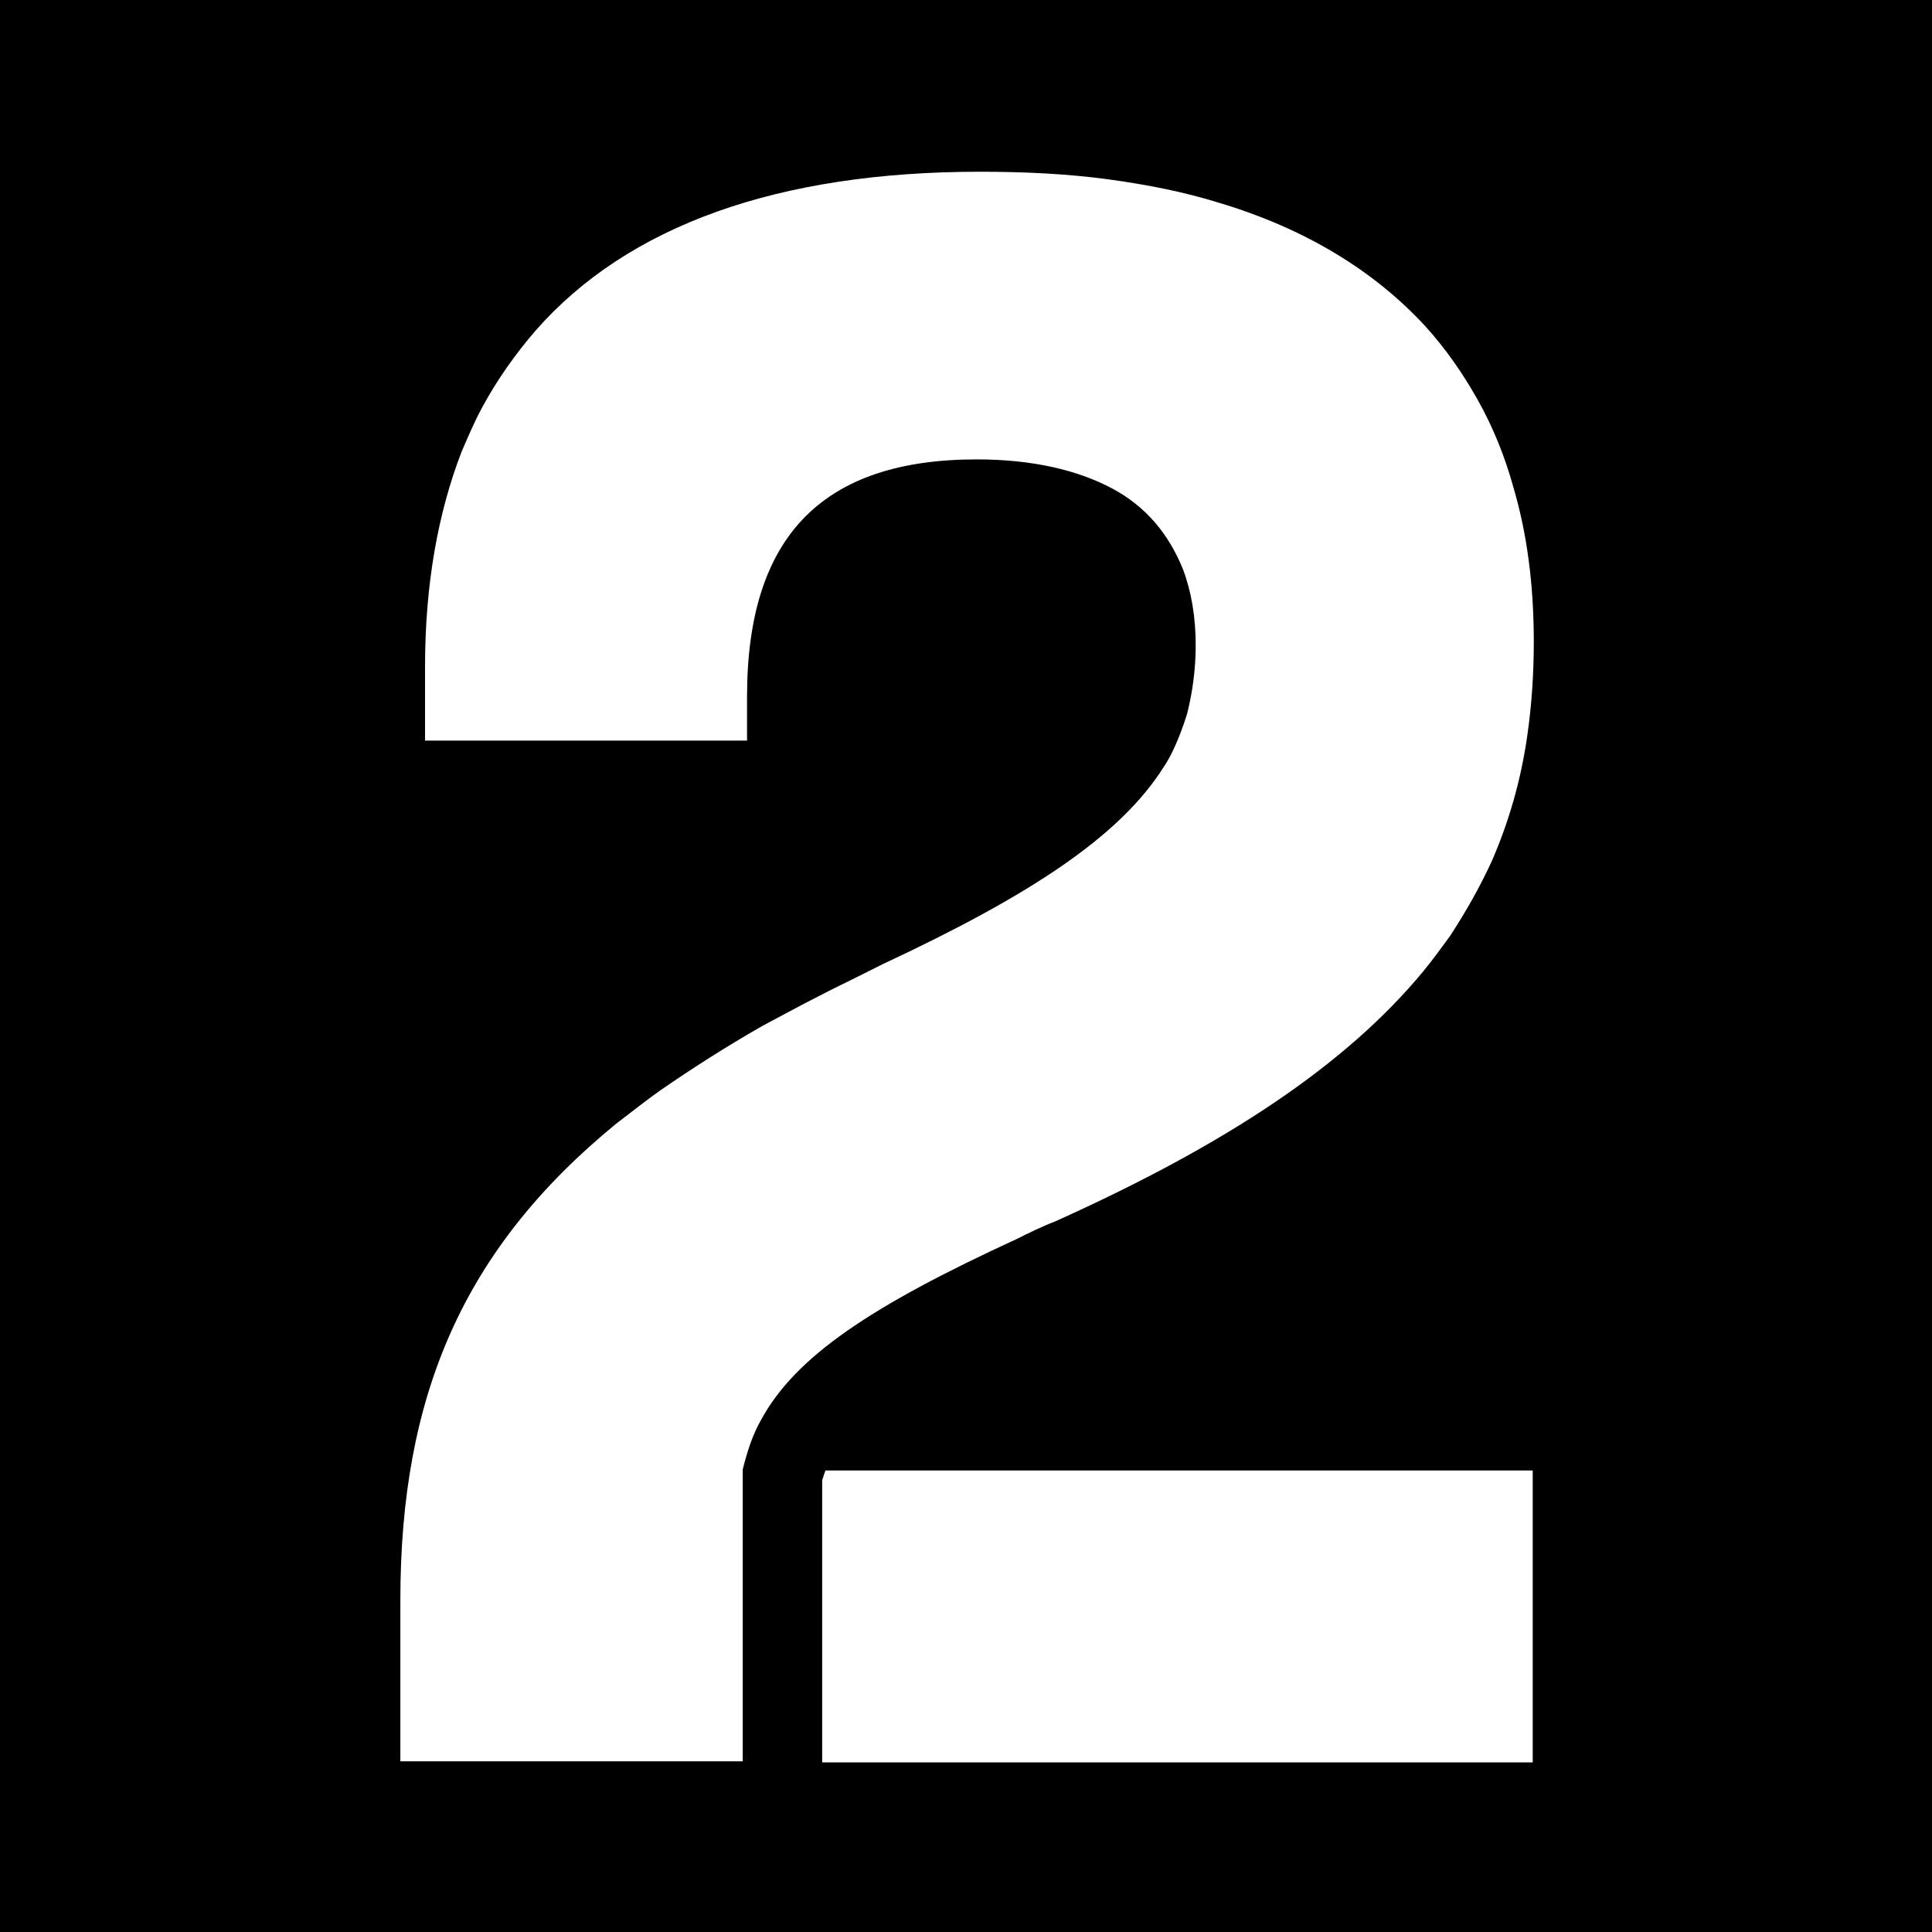 <?xml version="1.0" encoding="UTF-8"?>
<!-- Generator: Adobe Illustrator 27.5.0, SVG Export Plug-In . SVG Version: 6.00 Build 0)  -->
<svg xmlns="http://www.w3.org/2000/svg" xmlns:xlink="http://www.w3.org/1999/xlink" version="1.1" id="Layer_1" x="0px" y="0px" viewBox="0 0 180 180" style="enable-background:new 0 0 180 180;" xml:space="preserve">
<style type="text/css">
	.st0{fill:#495840;}
	.st1{fill:#FFFFFF;}
</style>
<rect width="180" height="180"></rect>
<rect x="-72.3" y="-504.3" class="st0" width="13.6" height="5.1"></rect>
<rect x="-58.8" y="-499.3" class="st0" width="13.6" height="5.1"></rect>
<rect x="-85.9" y="-499.3" class="st0" width="13.6" height="5.1"></rect>
<rect x="-72.3" y="-494.2" class="st0" width="13.6" height="5.1"></rect>
<rect x="-124.5" y="-504.3" class="st0" width="13.6" height="5.1"></rect>
<rect x="-110.9" y="-499.3" class="st0" width="13.6" height="5.1"></rect>
<rect x="-138" y="-499.3" class="st0" width="13.6" height="5.1"></rect>
<rect x="-124.5" y="-494.2" class="st0" width="13.6" height="5.1"></rect>
<rect x="-176.6" y="-504.3" class="st0" width="13.6" height="5.1"></rect>
<rect x="-163.1" y="-499.3" class="st0" width="13.6" height="5.1"></rect>
<rect x="-190.2" y="-499.3" class="st0" width="13.6" height="5.1"></rect>
<rect x="-176.6" y="-494.2" class="st0" width="13.6" height="5.1"></rect>
<rect x="-228.8" y="-504.3" class="st0" width="13.6" height="5.1"></rect>
<rect x="-215.3" y="-499.3" class="st0" width="13.6" height="5.1"></rect>
<rect x="-242.4" y="-499.3" class="st0" width="13.6" height="5.1"></rect>
<rect x="-228.8" y="-494.2" class="st0" width="13.6" height="5.1"></rect>
<rect x="-281" y="-504.3" class="st0" width="13.6" height="5.1"></rect>
<rect x="-267.4" y="-499.3" class="st0" width="13.6" height="5.1"></rect>
<rect x="-294.5" y="-499.3" class="st0" width="13.6" height="5.1"></rect>
<rect x="-281" y="-494.2" class="st0" width="13.6" height="5.1"></rect>
<rect x="-333.1" y="-504.3" class="st0" width="13.6" height="5.1"></rect>
<rect x="-319.6" y="-499.3" class="st0" width="13.6" height="5.1"></rect>
<rect x="-346.7" y="-499.3" class="st0" width="13.6" height="5.1"></rect>
<rect x="-333.1" y="-494.2" class="st0" width="13.6" height="5.1"></rect>
<rect x="-385.3" y="-504.3" class="st0" width="13.6" height="5.1"></rect>
<rect x="-371.8" y="-499.3" class="st0" width="13.6" height="5.1"></rect>
<rect x="-398.9" y="-499.3" class="st0" width="13.6" height="5.1"></rect>
<rect x="-385.3" y="-494.2" class="st0" width="13.6" height="5.1"></rect>
<rect x="-437.5" y="-504.3" class="st0" width="13.6" height="5.1"></rect>
<rect x="-423.9" y="-499.3" class="st0" width="13.6" height="5.1"></rect>
<rect x="-451" y="-499.3" class="st0" width="13.6" height="5.1"></rect>
<rect x="-437.5" y="-494.2" class="st0" width="13.6" height="5.1"></rect>
<rect x="-489.6" y="-504.3" class="st0" width="13.6" height="5.1"></rect>
<rect x="-476.1" y="-499.3" class="st0" width="13.6" height="5.1"></rect>
<rect x="-503.2" y="-499.3" class="st0" width="13.6" height="5.1"></rect>
<rect x="-489.6" y="-494.2" class="st0" width="13.6" height="5.1"></rect>
<rect x="-541.8" y="-504.3" class="st0" width="13.6" height="5.1"></rect>
<rect x="-528.3" y="-499.3" class="st0" width="13.6" height="5.1"></rect>
<rect x="-555.4" y="-499.3" class="st0" width="13.6" height="5.1"></rect>
<rect x="-541.8" y="-494.2" class="st0" width="13.6" height="5.1"></rect>
<rect x="-593.9" y="-504.3" class="st0" width="13.6" height="5.1"></rect>
<rect x="-580.4" y="-499.3" class="st0" width="13.6" height="5.1"></rect>
<rect x="-607.5" y="-499.3" class="st0" width="13.6" height="5.1"></rect>
<rect x="-593.9" y="-494.2" class="st0" width="13.6" height="5.1"></rect>
<rect x="-646.1" y="-504.3" class="st0" width="13.6" height="5.1"></rect>
<rect x="-632.6" y="-499.3" class="st0" width="13.6" height="5.1"></rect>
<rect x="-659.7" y="-499.3" class="st0" width="13.6" height="5.1"></rect>
<rect x="-646.1" y="-494.2" class="st0" width="13.6" height="5.1"></rect>
<rect x="-698.3" y="-504.3" class="st0" width="13.6" height="5.1"></rect>
<rect x="-684.7" y="-499.3" class="st0" width="13.6" height="5.1"></rect>
<rect x="-711.8" y="-499.3" class="st0" width="13.6" height="5.1"></rect>
<rect x="-698.3" y="-494.2" class="st0" width="13.6" height="5.1"></rect>
<rect x="-750.4" y="-504.3" class="st0" width="13.6" height="5.1"></rect>
<rect x="-736.9" y="-499.3" class="st0" width="13.6" height="5.1"></rect>
<rect x="-764" y="-499.3" class="st0" width="13.6" height="5.1"></rect>
<rect x="-750.4" y="-494.2" class="st0" width="13.6" height="5.1"></rect>
<rect x="-802.6" y="-504.3" class="st0" width="13.6" height="5.1"></rect>
<rect x="-789.1" y="-499.3" class="st0" width="13.6" height="5.1"></rect>
<rect x="-816.2" y="-499.3" class="st0" width="13.6" height="5.1"></rect>
<rect x="-802.6" y="-494.2" class="st0" width="13.6" height="5.1"></rect>
<rect x="-854.8" y="-504.3" class="st0" width="13.6" height="5.1"></rect>
<rect x="-841.2" y="-499.3" class="st0" width="13.6" height="5.1"></rect>
<rect x="-868.3" y="-499.3" class="st0" width="13.6" height="5.1"></rect>
<rect x="-854.8" y="-494.2" class="st0" width="13.6" height="5.1"></rect>
<rect x="-906.9" y="-504.3" class="st0" width="13.6" height="5.1"></rect>
<rect x="-893.4" y="-499.3" class="st0" width="13.6" height="5.1"></rect>
<rect x="-920.5" y="-499.3" class="st0" width="13.6" height="5.1"></rect>
<rect x="-906.9" y="-494.2" class="st0" width="13.6" height="5.1"></rect>
<rect x="-959.1" y="-504.3" class="st0" width="13.6" height="5.1"></rect>
<rect x="-945.6" y="-499.3" class="st0" width="13.6" height="5.1"></rect>
<rect x="-972.7" y="-499.3" class="st0" width="13.6" height="5.1"></rect>
<rect x="-959.1" y="-494.2" class="st0" width="13.6" height="5.1"></rect>
<rect x="-1011.3" y="-504.5" class="st0" width="13.6" height="5.1"></rect>
<rect x="-997.7" y="-499.4" class="st0" width="13.6" height="5.1"></rect>
<rect x="-1024.8" y="-499.4" class="st0" width="13.6" height="5.1"></rect>
<rect x="-1011.3" y="-494.3" class="st0" width="13.6" height="5.1"></rect>
<rect x="-20.3" y="-504.3" class="st0" width="13.6" height="5.1"></rect>
<rect x="-6.7" y="-499.3" class="st0" width="13.6" height="5.1"></rect>
<rect x="-33.8" y="-499.3" class="st0" width="13.6" height="5.1"></rect>
<rect x="-20.3" y="-494.2" class="st0" width="13.6" height="5.1"></rect>
<rect x="-47.2" y="-489" class="st0" width="13.6" height="5.1"></rect>
<rect x="-33.6" y="-484" class="st0" width="13.6" height="5.1"></rect>
<rect x="-60.7" y="-484" class="st0" width="13.6" height="5.1"></rect>
<rect x="-47.2" y="-478.9" class="st0" width="13.6" height="5.1"></rect>
<rect x="-99.3" y="-489" class="st0" width="13.6" height="5.1"></rect>
<rect x="-85.8" y="-484" class="st0" width="13.6" height="5.1"></rect>
<rect x="-112.9" y="-484" class="st0" width="13.6" height="5.1"></rect>
<rect x="-99.3" y="-478.9" class="st0" width="13.6" height="5.1"></rect>
<rect x="-151.5" y="-489" class="st0" width="13.6" height="5.1"></rect>
<rect x="-138" y="-484" class="st0" width="13.6" height="5.1"></rect>
<rect x="-165.1" y="-484" class="st0" width="13.6" height="5.1"></rect>
<rect x="-151.5" y="-478.9" class="st0" width="13.6" height="5.1"></rect>
<rect x="-203.7" y="-489" class="st0" width="13.6" height="5.1"></rect>
<rect x="-190.1" y="-484" class="st0" width="13.6" height="5.1"></rect>
<rect x="-217.2" y="-484" class="st0" width="13.6" height="5.1"></rect>
<rect x="-203.7" y="-478.9" class="st0" width="13.6" height="5.1"></rect>
<rect x="-255.8" y="-489" class="st0" width="13.6" height="5.1"></rect>
<rect x="-242.3" y="-484" class="st0" width="13.6" height="5.1"></rect>
<rect x="-269.4" y="-484" class="st0" width="13.6" height="5.1"></rect>
<rect x="-255.8" y="-478.9" class="st0" width="13.6" height="5.1"></rect>
<rect x="-308" y="-489" class="st0" width="13.6" height="5.1"></rect>
<rect x="-294.5" y="-484" class="st0" width="13.6" height="5.1"></rect>
<rect x="-321.6" y="-484" class="st0" width="13.6" height="5.1"></rect>
<rect x="-308" y="-478.9" class="st0" width="13.6" height="5.1"></rect>
<rect x="-360.1" y="-489" class="st0" width="13.6" height="5.1"></rect>
<rect x="-346.6" y="-484" class="st0" width="13.6" height="5.1"></rect>
<rect x="-373.7" y="-484" class="st0" width="13.6" height="5.1"></rect>
<rect x="-360.1" y="-478.9" class="st0" width="13.6" height="5.1"></rect>
<rect x="-412.3" y="-489" class="st0" width="13.6" height="5.1"></rect>
<rect x="-398.8" y="-484" class="st0" width="13.6" height="5.1"></rect>
<rect x="-425.9" y="-484" class="st0" width="13.6" height="5.1"></rect>
<rect x="-412.3" y="-478.9" class="st0" width="13.6" height="5.1"></rect>
<rect x="-464.5" y="-489" class="st0" width="13.6" height="5.1"></rect>
<rect x="-450.9" y="-484" class="st0" width="13.6" height="5.1"></rect>
<rect x="-478" y="-484" class="st0" width="13.6" height="5.1"></rect>
<rect x="-464.5" y="-478.9" class="st0" width="13.6" height="5.1"></rect>
<rect x="-516.6" y="-489" class="st0" width="13.6" height="5.1"></rect>
<rect x="-503.1" y="-484" class="st0" width="13.6" height="5.1"></rect>
<rect x="-530.2" y="-484" class="st0" width="13.6" height="5.1"></rect>
<rect x="-516.6" y="-478.9" class="st0" width="13.6" height="5.1"></rect>
<rect x="-568.8" y="-489" class="st0" width="13.6" height="5.1"></rect>
<rect x="-555.3" y="-484" class="st0" width="13.6" height="5.1"></rect>
<rect x="-582.4" y="-484" class="st0" width="13.6" height="5.1"></rect>
<rect x="-568.8" y="-478.9" class="st0" width="13.6" height="5.1"></rect>
<rect x="-621" y="-489" class="st0" width="13.6" height="5.1"></rect>
<rect x="-607.4" y="-484" class="st0" width="13.6" height="5.1"></rect>
<rect x="-634.5" y="-484" class="st0" width="13.6" height="5.1"></rect>
<rect x="-621" y="-478.9" class="st0" width="13.6" height="5.1"></rect>
<rect x="-673.1" y="-489" class="st0" width="13.6" height="5.1"></rect>
<rect x="-659.6" y="-484" class="st0" width="13.6" height="5.1"></rect>
<rect x="-686.7" y="-484" class="st0" width="13.6" height="5.1"></rect>
<rect x="-673.1" y="-478.9" class="st0" width="13.6" height="5.1"></rect>
<rect x="-725.3" y="-489" class="st0" width="13.6" height="5.1"></rect>
<rect x="-711.8" y="-484" class="st0" width="13.6" height="5.1"></rect>
<rect x="-738.9" y="-484" class="st0" width="13.6" height="5.1"></rect>
<rect x="-725.3" y="-478.9" class="st0" width="13.6" height="5.1"></rect>
<rect x="-777.5" y="-489" class="st0" width="13.6" height="5.1"></rect>
<rect x="-763.9" y="-484" class="st0" width="13.6" height="5.1"></rect>
<rect x="-791" y="-484" class="st0" width="13.6" height="5.1"></rect>
<rect x="-777.5" y="-478.9" class="st0" width="13.6" height="5.1"></rect>
<rect x="-829.6" y="-489" class="st0" width="13.6" height="5.1"></rect>
<rect x="-816.1" y="-484" class="st0" width="13.6" height="5.1"></rect>
<rect x="-843.2" y="-484" class="st0" width="13.6" height="5.1"></rect>
<rect x="-829.6" y="-478.9" class="st0" width="13.6" height="5.1"></rect>
<rect x="-881.8" y="-489" class="st0" width="13.6" height="5.1"></rect>
<rect x="-868.3" y="-484" class="st0" width="13.6" height="5.1"></rect>
<rect x="-895.3" y="-484" class="st0" width="13.6" height="5.1"></rect>
<rect x="-881.8" y="-478.9" class="st0" width="13.6" height="5.1"></rect>
<rect x="-933.9" y="-489" class="st0" width="13.6" height="5.1"></rect>
<rect x="-920.4" y="-484" class="st0" width="13.6" height="5.1"></rect>
<rect x="-947.5" y="-484" class="st0" width="13.6" height="5.1"></rect>
<rect x="-933.9" y="-478.9" class="st0" width="13.6" height="5.1"></rect>
<rect x="-986.1" y="-489.1" class="st0" width="13.6" height="5.1"></rect>
<rect x="-972.6" y="-484.1" class="st0" width="13.6" height="5.1"></rect>
<rect x="-999.7" y="-484.1" class="st0" width="13.6" height="5.1"></rect>
<rect x="-986.1" y="-479" class="st0" width="13.6" height="5.1"></rect>
<rect x="-47.2" y="-519.7" class="st0" width="13.6" height="5.1"></rect>
<rect x="-33.6" y="-514.6" class="st0" width="13.6" height="5.1"></rect>
<rect x="-60.7" y="-514.6" class="st0" width="13.6" height="5.1"></rect>
<rect x="-47.2" y="-509.5" class="st0" width="13.6" height="5.1"></rect>
<rect x="-99.3" y="-519.7" class="st0" width="13.6" height="5.1"></rect>
<rect x="-85.8" y="-514.6" class="st0" width="13.6" height="5.1"></rect>
<rect x="-112.9" y="-514.6" class="st0" width="13.6" height="5.1"></rect>
<rect x="-99.3" y="-509.5" class="st0" width="13.6" height="5.1"></rect>
<rect x="-151.5" y="-519.7" class="st0" width="13.6" height="5.1"></rect>
<rect x="-138" y="-514.6" class="st0" width="13.6" height="5.1"></rect>
<rect x="-165.1" y="-514.6" class="st0" width="13.6" height="5.1"></rect>
<rect x="-151.5" y="-509.5" class="st0" width="13.6" height="5.1"></rect>
<rect x="-203.7" y="-519.7" class="st0" width="13.6" height="5.1"></rect>
<rect x="-190.1" y="-514.6" class="st0" width="13.6" height="5.1"></rect>
<rect x="-217.2" y="-514.6" class="st0" width="13.6" height="5.1"></rect>
<rect x="-203.7" y="-509.5" class="st0" width="13.6" height="5.1"></rect>
<rect x="-255.8" y="-519.7" class="st0" width="13.6" height="5.1"></rect>
<rect x="-242.3" y="-514.6" class="st0" width="13.6" height="5.1"></rect>
<rect x="-269.4" y="-514.6" class="st0" width="13.6" height="5.1"></rect>
<rect x="-255.8" y="-509.5" class="st0" width="13.6" height="5.1"></rect>
<rect x="-308" y="-519.7" class="st0" width="13.6" height="5.1"></rect>
<rect x="-294.5" y="-514.6" class="st0" width="13.6" height="5.1"></rect>
<rect x="-321.6" y="-514.6" class="st0" width="13.6" height="5.1"></rect>
<rect x="-308" y="-509.5" class="st0" width="13.6" height="5.1"></rect>
<rect x="-360.1" y="-519.7" class="st0" width="13.6" height="5.1"></rect>
<rect x="-346.6" y="-514.6" class="st0" width="13.6" height="5.1"></rect>
<rect x="-373.7" y="-514.6" class="st0" width="13.6" height="5.1"></rect>
<rect x="-360.1" y="-509.5" class="st0" width="13.6" height="5.1"></rect>
<rect x="-412.3" y="-519.7" class="st0" width="13.6" height="5.1"></rect>
<rect x="-398.8" y="-514.6" class="st0" width="13.6" height="5.1"></rect>
<rect x="-425.9" y="-514.6" class="st0" width="13.6" height="5.1"></rect>
<rect x="-412.3" y="-509.5" class="st0" width="13.6" height="5.1"></rect>
<rect x="-464.5" y="-519.7" class="st0" width="13.6" height="5.1"></rect>
<rect x="-450.9" y="-514.6" class="st0" width="13.6" height="5.1"></rect>
<rect x="-478" y="-514.6" class="st0" width="13.6" height="5.1"></rect>
<rect x="-464.5" y="-509.5" class="st0" width="13.6" height="5.1"></rect>
<rect x="-516.6" y="-519.7" class="st0" width="13.6" height="5.1"></rect>
<rect x="-503.1" y="-514.6" class="st0" width="13.6" height="5.1"></rect>
<rect x="-530.2" y="-514.6" class="st0" width="13.6" height="5.1"></rect>
<rect x="-516.6" y="-509.5" class="st0" width="13.6" height="5.1"></rect>
<rect x="-568.8" y="-519.7" class="st0" width="13.6" height="5.1"></rect>
<rect x="-555.3" y="-514.6" class="st0" width="13.6" height="5.1"></rect>
<rect x="-582.4" y="-514.6" class="st0" width="13.6" height="5.1"></rect>
<rect x="-568.8" y="-509.5" class="st0" width="13.6" height="5.1"></rect>
<rect x="-621" y="-519.7" class="st0" width="13.6" height="5.1"></rect>
<rect x="-607.4" y="-514.6" class="st0" width="13.6" height="5.1"></rect>
<rect x="-634.5" y="-514.6" class="st0" width="13.6" height="5.1"></rect>
<rect x="-621" y="-509.5" class="st0" width="13.6" height="5.1"></rect>
<rect x="-673.1" y="-519.7" class="st0" width="13.6" height="5.1"></rect>
<rect x="-659.6" y="-514.6" class="st0" width="13.6" height="5.1"></rect>
<rect x="-686.7" y="-514.6" class="st0" width="13.6" height="5.1"></rect>
<rect x="-673.1" y="-509.5" class="st0" width="13.6" height="5.1"></rect>
<rect x="-725.3" y="-519.7" class="st0" width="13.6" height="5.1"></rect>
<rect x="-711.8" y="-514.6" class="st0" width="13.6" height="5.1"></rect>
<rect x="-738.9" y="-514.6" class="st0" width="13.6" height="5.1"></rect>
<rect x="-725.3" y="-509.5" class="st0" width="13.6" height="5.1"></rect>
<rect x="-777.5" y="-519.7" class="st0" width="13.6" height="5.1"></rect>
<rect x="-763.9" y="-514.6" class="st0" width="13.6" height="5.1"></rect>
<rect x="-791" y="-514.6" class="st0" width="13.6" height="5.1"></rect>
<rect x="-777.5" y="-509.5" class="st0" width="13.6" height="5.1"></rect>
<rect x="-829.6" y="-519.7" class="st0" width="13.6" height="5.1"></rect>
<rect x="-816.1" y="-514.6" class="st0" width="13.6" height="5.1"></rect>
<rect x="-843.2" y="-514.6" class="st0" width="13.6" height="5.1"></rect>
<rect x="-829.6" y="-509.5" class="st0" width="13.6" height="5.1"></rect>
<rect x="-881.8" y="-519.7" class="st0" width="13.6" height="5.1"></rect>
<rect x="-868.3" y="-514.6" class="st0" width="13.6" height="5.1"></rect>
<rect x="-895.3" y="-514.6" class="st0" width="13.6" height="5.1"></rect>
<rect x="-881.8" y="-509.5" class="st0" width="13.6" height="5.1"></rect>
<rect x="-933.9" y="-519.7" class="st0" width="13.6" height="5.1"></rect>
<rect x="-920.4" y="-514.6" class="st0" width="13.6" height="5.1"></rect>
<rect x="-947.5" y="-514.6" class="st0" width="13.6" height="5.1"></rect>
<rect x="-933.9" y="-509.5" class="st0" width="13.6" height="5.1"></rect>
<rect x="-986.1" y="-519.8" class="st0" width="13.6" height="5.1"></rect>
<rect x="-972.6" y="-514.7" class="st0" width="13.6" height="5.1"></rect>
<rect x="-999.7" y="-514.7" class="st0" width="13.6" height="5.1"></rect>
<rect x="-986.1" y="-509.7" class="st0" width="13.6" height="5.1"></rect>
<rect x="-72.3" y="-535" class="st0" width="13.6" height="5.1"></rect>
<rect x="-58.8" y="-529.9" class="st0" width="13.6" height="5.1"></rect>
<rect x="-85.9" y="-529.9" class="st0" width="13.6" height="5.1"></rect>
<rect x="-72.3" y="-524.9" class="st0" width="13.6" height="5.1"></rect>
<rect x="-124.5" y="-535" class="st0" width="13.6" height="5.1"></rect>
<rect x="-110.9" y="-529.9" class="st0" width="13.6" height="5.1"></rect>
<rect x="-138" y="-529.9" class="st0" width="13.6" height="5.1"></rect>
<rect x="-124.5" y="-524.9" class="st0" width="13.6" height="5.1"></rect>
<rect x="-176.6" y="-535" class="st0" width="13.6" height="5.1"></rect>
<rect x="-163.1" y="-529.9" class="st0" width="13.6" height="5.1"></rect>
<rect x="-190.2" y="-529.9" class="st0" width="13.6" height="5.1"></rect>
<rect x="-176.6" y="-524.9" class="st0" width="13.6" height="5.1"></rect>
<rect x="-228.8" y="-535" class="st0" width="13.6" height="5.1"></rect>
<rect x="-215.3" y="-529.9" class="st0" width="13.6" height="5.1"></rect>
<rect x="-242.4" y="-529.9" class="st0" width="13.6" height="5.1"></rect>
<rect x="-228.8" y="-524.9" class="st0" width="13.6" height="5.1"></rect>
<rect x="-281" y="-535" class="st0" width="13.6" height="5.1"></rect>
<rect x="-267.4" y="-529.9" class="st0" width="13.6" height="5.1"></rect>
<rect x="-294.5" y="-529.9" class="st0" width="13.6" height="5.1"></rect>
<rect x="-281" y="-524.9" class="st0" width="13.6" height="5.1"></rect>
<rect x="-333.1" y="-535" class="st0" width="13.6" height="5.1"></rect>
<rect x="-319.6" y="-529.9" class="st0" width="13.6" height="5.1"></rect>
<rect x="-346.7" y="-529.9" class="st0" width="13.6" height="5.1"></rect>
<rect x="-333.1" y="-524.9" class="st0" width="13.6" height="5.1"></rect>
<rect x="-385.3" y="-535" class="st0" width="13.6" height="5.1"></rect>
<rect x="-371.8" y="-529.9" class="st0" width="13.6" height="5.1"></rect>
<rect x="-398.9" y="-529.9" class="st0" width="13.6" height="5.1"></rect>
<rect x="-385.3" y="-524.9" class="st0" width="13.6" height="5.1"></rect>
<rect x="-437.5" y="-535" class="st0" width="13.6" height="5.1"></rect>
<rect x="-423.9" y="-529.9" class="st0" width="13.6" height="5.1"></rect>
<rect x="-451" y="-529.9" class="st0" width="13.6" height="5.1"></rect>
<rect x="-437.5" y="-524.9" class="st0" width="13.6" height="5.1"></rect>
<rect x="-489.6" y="-535" class="st0" width="13.6" height="5.1"></rect>
<rect x="-476.1" y="-529.9" class="st0" width="13.6" height="5.1"></rect>
<rect x="-503.2" y="-529.9" class="st0" width="13.6" height="5.1"></rect>
<rect x="-489.6" y="-524.9" class="st0" width="13.6" height="5.1"></rect>
<rect x="-541.8" y="-535" class="st0" width="13.6" height="5.1"></rect>
<rect x="-528.3" y="-529.9" class="st0" width="13.6" height="5.1"></rect>
<rect x="-555.4" y="-529.9" class="st0" width="13.6" height="5.1"></rect>
<rect x="-541.8" y="-524.9" class="st0" width="13.6" height="5.1"></rect>
<rect x="-593.9" y="-535" class="st0" width="13.6" height="5.1"></rect>
<rect x="-580.4" y="-529.9" class="st0" width="13.6" height="5.1"></rect>
<rect x="-607.5" y="-529.9" class="st0" width="13.6" height="5.1"></rect>
<rect x="-593.9" y="-524.9" class="st0" width="13.6" height="5.1"></rect>
<rect x="-646.1" y="-535" class="st0" width="13.6" height="5.1"></rect>
<rect x="-632.6" y="-529.9" class="st0" width="13.6" height="5.1"></rect>
<rect x="-659.7" y="-529.9" class="st0" width="13.6" height="5.1"></rect>
<rect x="-646.1" y="-524.9" class="st0" width="13.6" height="5.1"></rect>
<rect x="-698.3" y="-535" class="st0" width="13.6" height="5.1"></rect>
<rect x="-684.7" y="-529.9" class="st0" width="13.6" height="5.1"></rect>
<rect x="-711.8" y="-529.9" class="st0" width="13.6" height="5.1"></rect>
<rect x="-698.3" y="-524.9" class="st0" width="13.6" height="5.1"></rect>
<rect x="-750.4" y="-535" class="st0" width="13.6" height="5.1"></rect>
<rect x="-736.9" y="-529.9" class="st0" width="13.6" height="5.1"></rect>
<rect x="-764" y="-529.9" class="st0" width="13.6" height="5.1"></rect>
<rect x="-750.4" y="-524.9" class="st0" width="13.6" height="5.1"></rect>
<rect x="-802.6" y="-535" class="st0" width="13.6" height="5.1"></rect>
<rect x="-789.1" y="-529.9" class="st0" width="13.6" height="5.1"></rect>
<rect x="-816.2" y="-529.9" class="st0" width="13.6" height="5.1"></rect>
<rect x="-802.6" y="-524.9" class="st0" width="13.6" height="5.1"></rect>
<rect x="-854.8" y="-535" class="st0" width="13.6" height="5.1"></rect>
<rect x="-841.2" y="-529.9" class="st0" width="13.6" height="5.1"></rect>
<rect x="-868.3" y="-529.9" class="st0" width="13.6" height="5.1"></rect>
<rect x="-854.8" y="-524.9" class="st0" width="13.6" height="5.1"></rect>
<rect x="-906.9" y="-535" class="st0" width="13.6" height="5.1"></rect>
<rect x="-893.4" y="-529.9" class="st0" width="13.6" height="5.1"></rect>
<rect x="-920.5" y="-529.9" class="st0" width="13.6" height="5.1"></rect>
<rect x="-906.9" y="-524.9" class="st0" width="13.6" height="5.1"></rect>
<rect x="-959.1" y="-535" class="st0" width="13.6" height="5.1"></rect>
<rect x="-945.6" y="-529.9" class="st0" width="13.6" height="5.1"></rect>
<rect x="-972.7" y="-529.9" class="st0" width="13.6" height="5.1"></rect>
<rect x="-959.1" y="-524.9" class="st0" width="13.6" height="5.1"></rect>
<rect x="-1011.3" y="-535.1" class="st0" width="13.6" height="5.1"></rect>
<rect x="-997.7" y="-530" class="st0" width="13.6" height="5.1"></rect>
<rect x="-1024.8" y="-530" class="st0" width="13.6" height="5.1"></rect>
<rect x="-1011.3" y="-525" class="st0" width="13.6" height="5.1"></rect>
<rect x="-20.3" y="-535" class="st0" width="13.6" height="5.1"></rect>
<rect x="-6.7" y="-529.9" class="st0" width="13.6" height="5.1"></rect>
<rect x="-33.8" y="-529.9" class="st0" width="13.6" height="5.1"></rect>
<rect x="-20.3" y="-524.9" class="st0" width="13.6" height="5.1"></rect>
<rect x="-72.3" y="-443" class="st0" width="13.6" height="5.1"></rect>
<rect x="-58.8" y="-438" class="st0" width="13.6" height="5.1"></rect>
<rect x="-85.9" y="-438" class="st0" width="13.6" height="5.1"></rect>
<rect x="-72.3" y="-432.9" class="st0" width="13.6" height="5.1"></rect>
<rect x="-124.5" y="-443" class="st0" width="13.6" height="5.1"></rect>
<rect x="-110.9" y="-438" class="st0" width="13.6" height="5.1"></rect>
<rect x="-138" y="-438" class="st0" width="13.6" height="5.1"></rect>
<rect x="-124.5" y="-432.9" class="st0" width="13.6" height="5.1"></rect>
<rect x="-176.6" y="-443" class="st0" width="13.6" height="5.1"></rect>
<rect x="-163.1" y="-438" class="st0" width="13.6" height="5.1"></rect>
<rect x="-190.2" y="-438" class="st0" width="13.6" height="5.1"></rect>
<rect x="-176.6" y="-432.9" class="st0" width="13.6" height="5.1"></rect>
<rect x="-228.8" y="-443" class="st0" width="13.6" height="5.1"></rect>
<rect x="-215.3" y="-438" class="st0" width="13.6" height="5.1"></rect>
<rect x="-242.4" y="-438" class="st0" width="13.6" height="5.1"></rect>
<rect x="-228.8" y="-432.9" class="st0" width="13.6" height="5.1"></rect>
<rect x="-281" y="-443" class="st0" width="13.6" height="5.1"></rect>
<rect x="-267.4" y="-438" class="st0" width="13.6" height="5.1"></rect>
<rect x="-294.5" y="-438" class="st0" width="13.6" height="5.1"></rect>
<rect x="-281" y="-432.9" class="st0" width="13.6" height="5.1"></rect>
<rect x="-333.1" y="-443" class="st0" width="13.6" height="5.1"></rect>
<rect x="-319.6" y="-438" class="st0" width="13.6" height="5.1"></rect>
<rect x="-346.7" y="-438" class="st0" width="13.6" height="5.1"></rect>
<rect x="-333.1" y="-432.9" class="st0" width="13.6" height="5.1"></rect>
<rect x="-385.3" y="-443" class="st0" width="13.6" height="5.1"></rect>
<rect x="-371.8" y="-438" class="st0" width="13.6" height="5.1"></rect>
<rect x="-398.9" y="-438" class="st0" width="13.6" height="5.1"></rect>
<rect x="-385.3" y="-432.9" class="st0" width="13.6" height="5.1"></rect>
<rect x="-437.5" y="-443" class="st0" width="13.6" height="5.1"></rect>
<rect x="-423.9" y="-438" class="st0" width="13.6" height="5.1"></rect>
<rect x="-451" y="-438" class="st0" width="13.6" height="5.1"></rect>
<rect x="-437.5" y="-432.9" class="st0" width="13.6" height="5.1"></rect>
<rect x="-489.6" y="-443" class="st0" width="13.6" height="5.1"></rect>
<rect x="-476.1" y="-438" class="st0" width="13.6" height="5.1"></rect>
<rect x="-503.2" y="-438" class="st0" width="13.6" height="5.1"></rect>
<rect x="-489.6" y="-432.9" class="st0" width="13.6" height="5.1"></rect>
<rect x="-541.8" y="-443" class="st0" width="13.6" height="5.1"></rect>
<rect x="-528.3" y="-438" class="st0" width="13.6" height="5.1"></rect>
<rect x="-555.4" y="-438" class="st0" width="13.6" height="5.1"></rect>
<rect x="-541.8" y="-432.9" class="st0" width="13.6" height="5.1"></rect>
<rect x="-593.9" y="-443" class="st0" width="13.6" height="5.1"></rect>
<rect x="-580.4" y="-438" class="st0" width="13.6" height="5.1"></rect>
<rect x="-607.5" y="-438" class="st0" width="13.6" height="5.1"></rect>
<rect x="-593.9" y="-432.9" class="st0" width="13.6" height="5.1"></rect>
<rect x="-646.1" y="-443" class="st0" width="13.6" height="5.1"></rect>
<rect x="-632.6" y="-438" class="st0" width="13.6" height="5.1"></rect>
<rect x="-659.7" y="-438" class="st0" width="13.6" height="5.1"></rect>
<rect x="-646.1" y="-432.9" class="st0" width="13.6" height="5.1"></rect>
<rect x="-698.3" y="-443" class="st0" width="13.6" height="5.1"></rect>
<rect x="-684.7" y="-438" class="st0" width="13.6" height="5.1"></rect>
<rect x="-711.8" y="-438" class="st0" width="13.6" height="5.1"></rect>
<rect x="-698.3" y="-432.9" class="st0" width="13.6" height="5.1"></rect>
<rect x="-750.4" y="-443" class="st0" width="13.6" height="5.1"></rect>
<rect x="-736.9" y="-438" class="st0" width="13.6" height="5.1"></rect>
<rect x="-764" y="-438" class="st0" width="13.6" height="5.1"></rect>
<rect x="-750.4" y="-432.9" class="st0" width="13.6" height="5.1"></rect>
<rect x="-802.6" y="-443" class="st0" width="13.6" height="5.1"></rect>
<rect x="-789.1" y="-438" class="st0" width="13.6" height="5.1"></rect>
<rect x="-816.2" y="-438" class="st0" width="13.6" height="5.1"></rect>
<rect x="-802.6" y="-432.9" class="st0" width="13.6" height="5.1"></rect>
<rect x="-854.8" y="-443" class="st0" width="13.6" height="5.1"></rect>
<rect x="-841.2" y="-438" class="st0" width="13.6" height="5.1"></rect>
<rect x="-868.3" y="-438" class="st0" width="13.6" height="5.1"></rect>
<rect x="-854.8" y="-432.9" class="st0" width="13.6" height="5.1"></rect>
<rect x="-906.9" y="-443" class="st0" width="13.6" height="5.1"></rect>
<rect x="-893.4" y="-438" class="st0" width="13.6" height="5.1"></rect>
<rect x="-920.5" y="-438" class="st0" width="13.6" height="5.1"></rect>
<rect x="-906.9" y="-432.9" class="st0" width="13.6" height="5.1"></rect>
<rect x="-959.1" y="-443" class="st0" width="13.6" height="5.1"></rect>
<rect x="-945.6" y="-438" class="st0" width="13.6" height="5.1"></rect>
<rect x="-972.7" y="-438" class="st0" width="13.6" height="5.1"></rect>
<rect x="-959.1" y="-432.9" class="st0" width="13.6" height="5.1"></rect>
<rect x="-1011.3" y="-443.1" class="st0" width="13.6" height="5.1"></rect>
<rect x="-997.7" y="-438.1" class="st0" width="13.6" height="5.1"></rect>
<rect x="-1024.8" y="-438.1" class="st0" width="13.6" height="5.1"></rect>
<rect x="-1011.3" y="-433" class="st0" width="13.6" height="5.1"></rect>
<rect x="-20.3" y="-443" class="st0" width="13.6" height="5.1"></rect>
<rect x="-6.7" y="-438" class="st0" width="13.6" height="5.1"></rect>
<rect x="-33.8" y="-438" class="st0" width="13.6" height="5.1"></rect>
<rect x="-20.3" y="-432.9" class="st0" width="13.6" height="5.1"></rect>
<rect x="-47.2" y="-427.7" class="st0" width="13.6" height="5.1"></rect>
<rect x="-33.6" y="-422.6" class="st0" width="13.6" height="5.1"></rect>
<rect x="-60.7" y="-422.6" class="st0" width="13.6" height="5.1"></rect>
<rect x="-47.2" y="-417.6" class="st0" width="13.6" height="5.1"></rect>
<rect x="-99.3" y="-427.7" class="st0" width="13.6" height="5.1"></rect>
<rect x="-85.8" y="-422.6" class="st0" width="13.6" height="5.1"></rect>
<rect x="-112.9" y="-422.6" class="st0" width="13.6" height="5.1"></rect>
<rect x="-99.3" y="-417.6" class="st0" width="13.6" height="5.1"></rect>
<rect x="-151.5" y="-427.7" class="st0" width="13.6" height="5.1"></rect>
<rect x="-138" y="-422.6" class="st0" width="13.6" height="5.1"></rect>
<rect x="-165.1" y="-422.6" class="st0" width="13.6" height="5.1"></rect>
<rect x="-151.5" y="-417.6" class="st0" width="13.6" height="5.1"></rect>
<rect x="-203.7" y="-427.7" class="st0" width="13.6" height="5.1"></rect>
<rect x="-190.1" y="-422.6" class="st0" width="13.6" height="5.1"></rect>
<rect x="-217.2" y="-422.6" class="st0" width="13.6" height="5.1"></rect>
<rect x="-203.7" y="-417.6" class="st0" width="13.6" height="5.1"></rect>
<rect x="-255.8" y="-427.7" class="st0" width="13.6" height="5.1"></rect>
<rect x="-242.3" y="-422.6" class="st0" width="13.6" height="5.1"></rect>
<rect x="-269.4" y="-422.6" class="st0" width="13.6" height="5.1"></rect>
<rect x="-255.8" y="-417.6" class="st0" width="13.6" height="5.1"></rect>
<rect x="-308" y="-427.7" class="st0" width="13.6" height="5.1"></rect>
<rect x="-294.5" y="-422.6" class="st0" width="13.6" height="5.1"></rect>
<rect x="-321.6" y="-422.6" class="st0" width="13.6" height="5.1"></rect>
<rect x="-308" y="-417.6" class="st0" width="13.6" height="5.1"></rect>
<rect x="-360.1" y="-427.7" class="st0" width="13.6" height="5.1"></rect>
<rect x="-346.6" y="-422.6" class="st0" width="13.6" height="5.1"></rect>
<rect x="-373.7" y="-422.6" class="st0" width="13.6" height="5.1"></rect>
<rect x="-360.1" y="-417.6" class="st0" width="13.6" height="5.1"></rect>
<rect x="-412.3" y="-427.7" class="st0" width="13.6" height="5.1"></rect>
<rect x="-398.8" y="-422.6" class="st0" width="13.6" height="5.1"></rect>
<rect x="-425.9" y="-422.6" class="st0" width="13.6" height="5.1"></rect>
<rect x="-412.3" y="-417.6" class="st0" width="13.6" height="5.1"></rect>
<rect x="-464.5" y="-427.7" class="st0" width="13.6" height="5.1"></rect>
<rect x="-450.9" y="-422.6" class="st0" width="13.6" height="5.1"></rect>
<rect x="-478" y="-422.6" class="st0" width="13.6" height="5.1"></rect>
<rect x="-464.5" y="-417.6" class="st0" width="13.6" height="5.1"></rect>
<rect x="-516.6" y="-427.7" class="st0" width="13.6" height="5.1"></rect>
<rect x="-503.1" y="-422.6" class="st0" width="13.6" height="5.1"></rect>
<rect x="-530.2" y="-422.6" class="st0" width="13.6" height="5.1"></rect>
<rect x="-516.6" y="-417.6" class="st0" width="13.6" height="5.1"></rect>
<rect x="-568.8" y="-427.7" class="st0" width="13.6" height="5.1"></rect>
<rect x="-555.3" y="-422.6" class="st0" width="13.6" height="5.1"></rect>
<rect x="-582.4" y="-422.6" class="st0" width="13.6" height="5.1"></rect>
<rect x="-568.8" y="-417.6" class="st0" width="13.6" height="5.1"></rect>
<rect x="-621" y="-427.7" class="st0" width="13.6" height="5.1"></rect>
<rect x="-607.4" y="-422.6" class="st0" width="13.6" height="5.1"></rect>
<rect x="-634.5" y="-422.6" class="st0" width="13.6" height="5.1"></rect>
<rect x="-621" y="-417.6" class="st0" width="13.6" height="5.1"></rect>
<rect x="-673.1" y="-427.7" class="st0" width="13.6" height="5.1"></rect>
<rect x="-659.6" y="-422.6" class="st0" width="13.6" height="5.1"></rect>
<rect x="-686.7" y="-422.6" class="st0" width="13.6" height="5.1"></rect>
<rect x="-673.1" y="-417.6" class="st0" width="13.6" height="5.1"></rect>
<rect x="-725.3" y="-427.7" class="st0" width="13.6" height="5.1"></rect>
<rect x="-711.8" y="-422.6" class="st0" width="13.6" height="5.1"></rect>
<rect x="-738.9" y="-422.6" class="st0" width="13.6" height="5.1"></rect>
<rect x="-725.3" y="-417.6" class="st0" width="13.6" height="5.1"></rect>
<rect x="-777.5" y="-427.7" class="st0" width="13.6" height="5.1"></rect>
<rect x="-763.9" y="-422.6" class="st0" width="13.6" height="5.1"></rect>
<rect x="-791" y="-422.6" class="st0" width="13.6" height="5.1"></rect>
<rect x="-777.5" y="-417.6" class="st0" width="13.6" height="5.1"></rect>
<rect x="-829.6" y="-427.7" class="st0" width="13.6" height="5.1"></rect>
<rect x="-816.1" y="-422.6" class="st0" width="13.6" height="5.1"></rect>
<rect x="-843.2" y="-422.6" class="st0" width="13.6" height="5.1"></rect>
<rect x="-829.6" y="-417.6" class="st0" width="13.6" height="5.1"></rect>
<rect x="-881.8" y="-427.7" class="st0" width="13.6" height="5.1"></rect>
<rect x="-868.3" y="-422.6" class="st0" width="13.6" height="5.1"></rect>
<rect x="-895.3" y="-422.6" class="st0" width="13.6" height="5.1"></rect>
<rect x="-881.8" y="-417.6" class="st0" width="13.6" height="5.1"></rect>
<rect x="-933.9" y="-427.7" class="st0" width="13.6" height="5.1"></rect>
<rect x="-920.4" y="-422.6" class="st0" width="13.6" height="5.1"></rect>
<rect x="-947.5" y="-422.6" class="st0" width="13.6" height="5.1"></rect>
<rect x="-933.9" y="-417.6" class="st0" width="13.6" height="5.1"></rect>
<rect x="-986.1" y="-427.8" class="st0" width="13.6" height="5.1"></rect>
<rect x="-972.6" y="-422.8" class="st0" width="13.6" height="5.1"></rect>
<rect x="-999.7" y="-422.8" class="st0" width="13.6" height="5.1"></rect>
<rect x="-986.1" y="-417.7" class="st0" width="13.6" height="5.1"></rect>
<rect x="-47.2" y="-458.4" class="st0" width="13.6" height="5.1"></rect>
<rect x="-33.6" y="-453.3" class="st0" width="13.6" height="5.1"></rect>
<rect x="-60.7" y="-453.3" class="st0" width="13.6" height="5.1"></rect>
<rect x="-47.2" y="-448.2" class="st0" width="13.6" height="5.1"></rect>
<rect x="-99.3" y="-458.4" class="st0" width="13.6" height="5.1"></rect>
<rect x="-85.8" y="-453.3" class="st0" width="13.6" height="5.1"></rect>
<rect x="-112.9" y="-453.3" class="st0" width="13.6" height="5.1"></rect>
<rect x="-99.3" y="-448.2" class="st0" width="13.6" height="5.1"></rect>
<rect x="-151.5" y="-458.4" class="st0" width="13.6" height="5.1"></rect>
<rect x="-138" y="-453.3" class="st0" width="13.6" height="5.1"></rect>
<rect x="-165.1" y="-453.3" class="st0" width="13.6" height="5.1"></rect>
<rect x="-151.5" y="-448.2" class="st0" width="13.6" height="5.1"></rect>
<rect x="-203.7" y="-458.4" class="st0" width="13.6" height="5.1"></rect>
<rect x="-190.1" y="-453.3" class="st0" width="13.6" height="5.1"></rect>
<rect x="-217.2" y="-453.3" class="st0" width="13.6" height="5.1"></rect>
<rect x="-203.7" y="-448.2" class="st0" width="13.6" height="5.1"></rect>
<rect x="-255.8" y="-458.4" class="st0" width="13.6" height="5.1"></rect>
<rect x="-242.3" y="-453.3" class="st0" width="13.6" height="5.1"></rect>
<rect x="-269.4" y="-453.3" class="st0" width="13.6" height="5.1"></rect>
<rect x="-255.8" y="-448.2" class="st0" width="13.6" height="5.1"></rect>
<rect x="-308" y="-458.4" class="st0" width="13.6" height="5.1"></rect>
<rect x="-294.5" y="-453.3" class="st0" width="13.6" height="5.1"></rect>
<rect x="-321.6" y="-453.3" class="st0" width="13.6" height="5.1"></rect>
<rect x="-308" y="-448.2" class="st0" width="13.6" height="5.1"></rect>
<rect x="-360.1" y="-458.4" class="st0" width="13.6" height="5.1"></rect>
<rect x="-346.6" y="-453.3" class="st0" width="13.6" height="5.1"></rect>
<rect x="-373.7" y="-453.3" class="st0" width="13.6" height="5.1"></rect>
<rect x="-360.1" y="-448.2" class="st0" width="13.6" height="5.1"></rect>
<rect x="-412.3" y="-458.4" class="st0" width="13.6" height="5.1"></rect>
<rect x="-398.8" y="-453.3" class="st0" width="13.6" height="5.1"></rect>
<rect x="-425.9" y="-453.3" class="st0" width="13.6" height="5.1"></rect>
<rect x="-412.3" y="-448.2" class="st0" width="13.6" height="5.1"></rect>
<rect x="-464.5" y="-458.4" class="st0" width="13.6" height="5.1"></rect>
<rect x="-450.9" y="-453.3" class="st0" width="13.6" height="5.1"></rect>
<rect x="-478" y="-453.3" class="st0" width="13.6" height="5.1"></rect>
<rect x="-464.5" y="-448.2" class="st0" width="13.6" height="5.1"></rect>
<rect x="-516.6" y="-458.4" class="st0" width="13.6" height="5.1"></rect>
<rect x="-503.1" y="-453.3" class="st0" width="13.6" height="5.1"></rect>
<rect x="-530.2" y="-453.3" class="st0" width="13.6" height="5.1"></rect>
<rect x="-516.6" y="-448.2" class="st0" width="13.6" height="5.1"></rect>
<rect x="-568.8" y="-458.4" class="st0" width="13.6" height="5.1"></rect>
<rect x="-555.3" y="-453.3" class="st0" width="13.6" height="5.1"></rect>
<rect x="-582.4" y="-453.3" class="st0" width="13.6" height="5.1"></rect>
<rect x="-568.8" y="-448.2" class="st0" width="13.6" height="5.1"></rect>
<rect x="-621" y="-458.4" class="st0" width="13.6" height="5.1"></rect>
<rect x="-607.4" y="-453.3" class="st0" width="13.6" height="5.1"></rect>
<rect x="-634.5" y="-453.3" class="st0" width="13.6" height="5.1"></rect>
<rect x="-621" y="-448.2" class="st0" width="13.6" height="5.1"></rect>
<rect x="-673.1" y="-458.4" class="st0" width="13.6" height="5.1"></rect>
<rect x="-659.6" y="-453.3" class="st0" width="13.6" height="5.1"></rect>
<rect x="-686.7" y="-453.3" class="st0" width="13.6" height="5.1"></rect>
<rect x="-673.1" y="-448.2" class="st0" width="13.6" height="5.1"></rect>
<rect x="-725.3" y="-458.4" class="st0" width="13.6" height="5.1"></rect>
<rect x="-711.8" y="-453.3" class="st0" width="13.6" height="5.1"></rect>
<rect x="-738.9" y="-453.3" class="st0" width="13.6" height="5.1"></rect>
<rect x="-725.3" y="-448.2" class="st0" width="13.6" height="5.1"></rect>
<rect x="-777.5" y="-458.4" class="st0" width="13.6" height="5.1"></rect>
<rect x="-763.9" y="-453.3" class="st0" width="13.6" height="5.1"></rect>
<rect x="-791" y="-453.3" class="st0" width="13.6" height="5.1"></rect>
<rect x="-777.5" y="-448.2" class="st0" width="13.6" height="5.1"></rect>
<rect x="-829.6" y="-458.4" class="st0" width="13.6" height="5.1"></rect>
<rect x="-816.1" y="-453.3" class="st0" width="13.6" height="5.1"></rect>
<rect x="-843.2" y="-453.3" class="st0" width="13.6" height="5.1"></rect>
<rect x="-829.6" y="-448.2" class="st0" width="13.6" height="5.1"></rect>
<rect x="-881.8" y="-458.4" class="st0" width="13.6" height="5.1"></rect>
<rect x="-868.3" y="-453.3" class="st0" width="13.6" height="5.1"></rect>
<rect x="-895.3" y="-453.3" class="st0" width="13.6" height="5.1"></rect>
<rect x="-881.8" y="-448.2" class="st0" width="13.6" height="5.1"></rect>
<rect x="-933.9" y="-458.4" class="st0" width="13.6" height="5.1"></rect>
<rect x="-920.4" y="-453.3" class="st0" width="13.6" height="5.1"></rect>
<rect x="-947.5" y="-453.3" class="st0" width="13.6" height="5.1"></rect>
<rect x="-933.9" y="-448.2" class="st0" width="13.6" height="5.1"></rect>
<rect x="-986.1" y="-458.5" class="st0" width="13.6" height="5.1"></rect>
<rect x="-972.6" y="-453.4" class="st0" width="13.6" height="5.1"></rect>
<rect x="-999.7" y="-453.4" class="st0" width="13.6" height="5.1"></rect>
<rect x="-986.1" y="-448.4" class="st0" width="13.6" height="5.1"></rect>
<rect x="-72.3" y="-473.7" class="st0" width="13.6" height="5.1"></rect>
<rect x="-58.8" y="-468.6" class="st0" width="13.6" height="5.1"></rect>
<rect x="-85.9" y="-468.6" class="st0" width="13.6" height="5.1"></rect>
<rect x="-72.3" y="-463.6" class="st0" width="13.6" height="5.1"></rect>
<rect x="-124.5" y="-473.7" class="st0" width="13.6" height="5.1"></rect>
<rect x="-110.9" y="-468.6" class="st0" width="13.6" height="5.1"></rect>
<rect x="-138" y="-468.6" class="st0" width="13.6" height="5.1"></rect>
<rect x="-124.5" y="-463.6" class="st0" width="13.6" height="5.1"></rect>
<rect x="-176.6" y="-473.7" class="st0" width="13.6" height="5.1"></rect>
<rect x="-163.1" y="-468.6" class="st0" width="13.6" height="5.1"></rect>
<rect x="-190.2" y="-468.6" class="st0" width="13.6" height="5.1"></rect>
<rect x="-176.6" y="-463.6" class="st0" width="13.6" height="5.1"></rect>
<rect x="-228.8" y="-473.7" class="st0" width="13.6" height="5.1"></rect>
<rect x="-215.3" y="-468.6" class="st0" width="13.6" height="5.1"></rect>
<rect x="-242.4" y="-468.6" class="st0" width="13.6" height="5.1"></rect>
<rect x="-228.8" y="-463.6" class="st0" width="13.6" height="5.1"></rect>
<rect x="-281" y="-473.7" class="st0" width="13.6" height="5.1"></rect>
<rect x="-267.4" y="-468.6" class="st0" width="13.6" height="5.1"></rect>
<rect x="-294.5" y="-468.6" class="st0" width="13.6" height="5.1"></rect>
<rect x="-281" y="-463.6" class="st0" width="13.6" height="5.1"></rect>
<rect x="-333.1" y="-473.7" class="st0" width="13.6" height="5.1"></rect>
<rect x="-319.6" y="-468.6" class="st0" width="13.6" height="5.1"></rect>
<rect x="-346.7" y="-468.6" class="st0" width="13.6" height="5.1"></rect>
<rect x="-333.1" y="-463.6" class="st0" width="13.6" height="5.1"></rect>
<rect x="-385.3" y="-473.7" class="st0" width="13.6" height="5.1"></rect>
<rect x="-371.8" y="-468.6" class="st0" width="13.6" height="5.1"></rect>
<rect x="-398.9" y="-468.6" class="st0" width="13.6" height="5.1"></rect>
<rect x="-385.3" y="-463.6" class="st0" width="13.6" height="5.1"></rect>
<rect x="-437.5" y="-473.7" class="st0" width="13.6" height="5.1"></rect>
<rect x="-423.9" y="-468.6" class="st0" width="13.6" height="5.1"></rect>
<rect x="-451" y="-468.6" class="st0" width="13.6" height="5.1"></rect>
<rect x="-437.5" y="-463.6" class="st0" width="13.6" height="5.1"></rect>
<rect x="-489.6" y="-473.7" class="st0" width="13.6" height="5.1"></rect>
<rect x="-476.1" y="-468.6" class="st0" width="13.6" height="5.1"></rect>
<rect x="-503.2" y="-468.6" class="st0" width="13.6" height="5.1"></rect>
<rect x="-489.6" y="-463.6" class="st0" width="13.6" height="5.1"></rect>
<rect x="-541.8" y="-473.7" class="st0" width="13.6" height="5.1"></rect>
<rect x="-528.3" y="-468.6" class="st0" width="13.6" height="5.1"></rect>
<rect x="-555.4" y="-468.6" class="st0" width="13.6" height="5.1"></rect>
<rect x="-541.8" y="-463.6" class="st0" width="13.6" height="5.1"></rect>
<rect x="-593.9" y="-473.7" class="st0" width="13.6" height="5.1"></rect>
<rect x="-580.4" y="-468.6" class="st0" width="13.6" height="5.1"></rect>
<rect x="-607.5" y="-468.6" class="st0" width="13.6" height="5.1"></rect>
<rect x="-593.9" y="-463.6" class="st0" width="13.6" height="5.1"></rect>
<rect x="-646.1" y="-473.7" class="st0" width="13.6" height="5.1"></rect>
<rect x="-632.6" y="-468.6" class="st0" width="13.6" height="5.1"></rect>
<rect x="-659.7" y="-468.6" class="st0" width="13.6" height="5.1"></rect>
<rect x="-646.1" y="-463.6" class="st0" width="13.6" height="5.1"></rect>
<rect x="-698.3" y="-473.7" class="st0" width="13.6" height="5.1"></rect>
<rect x="-684.7" y="-468.6" class="st0" width="13.6" height="5.1"></rect>
<rect x="-711.8" y="-468.6" class="st0" width="13.6" height="5.1"></rect>
<rect x="-698.3" y="-463.6" class="st0" width="13.6" height="5.1"></rect>
<rect x="-750.4" y="-473.7" class="st0" width="13.6" height="5.1"></rect>
<rect x="-736.9" y="-468.6" class="st0" width="13.6" height="5.1"></rect>
<rect x="-764" y="-468.6" class="st0" width="13.6" height="5.1"></rect>
<rect x="-750.4" y="-463.6" class="st0" width="13.6" height="5.1"></rect>
<rect x="-802.6" y="-473.7" class="st0" width="13.6" height="5.1"></rect>
<rect x="-789.1" y="-468.6" class="st0" width="13.6" height="5.1"></rect>
<rect x="-816.2" y="-468.6" class="st0" width="13.6" height="5.1"></rect>
<rect x="-802.6" y="-463.6" class="st0" width="13.6" height="5.1"></rect>
<rect x="-854.8" y="-473.7" class="st0" width="13.6" height="5.1"></rect>
<rect x="-841.2" y="-468.6" class="st0" width="13.6" height="5.1"></rect>
<rect x="-868.3" y="-468.6" class="st0" width="13.6" height="5.1"></rect>
<rect x="-854.8" y="-463.6" class="st0" width="13.6" height="5.1"></rect>
<rect x="-906.9" y="-473.7" class="st0" width="13.6" height="5.1"></rect>
<rect x="-893.4" y="-468.6" class="st0" width="13.6" height="5.1"></rect>
<rect x="-920.5" y="-468.6" class="st0" width="13.6" height="5.1"></rect>
<rect x="-906.9" y="-463.6" class="st0" width="13.6" height="5.1"></rect>
<rect x="-959.1" y="-473.7" class="st0" width="13.6" height="5.1"></rect>
<rect x="-945.6" y="-468.6" class="st0" width="13.6" height="5.1"></rect>
<rect x="-972.7" y="-468.6" class="st0" width="13.6" height="5.1"></rect>
<rect x="-959.1" y="-463.6" class="st0" width="13.6" height="5.1"></rect>
<rect x="-1011.3" y="-473.8" class="st0" width="13.6" height="5.1"></rect>
<rect x="-997.7" y="-468.7" class="st0" width="13.6" height="5.1"></rect>
<rect x="-1024.8" y="-468.7" class="st0" width="13.6" height="5.1"></rect>
<rect x="-1011.3" y="-463.7" class="st0" width="13.6" height="5.1"></rect>
<rect x="-20.3" y="-473.7" class="st0" width="13.6" height="5.1"></rect>
<rect x="-6.7" y="-468.6" class="st0" width="13.6" height="5.1"></rect>
<rect x="-33.8" y="-468.6" class="st0" width="13.6" height="5.1"></rect>
<rect x="-20.3" y="-463.6" class="st0" width="13.6" height="5.1"></rect>
<g>
	<path class="st1" d="M98.3,113.8c16-7.2,27.1-14.6,34.3-23.3c0.9-1.1,1.7-2.2,2.5-3.3c1.5-2.3,2.8-4.6,3.9-7   c1.6-3.7,2.7-7.5,3.3-11.7c0.4-2.8,0.6-5.7,0.6-8.7c0-5.2-0.6-10-1.9-14.4c-0.8-2.9-1.9-5.6-3.3-8.1c-1.4-2.5-3-4.8-4.9-6.9   c-4.8-5.2-11.2-9.1-19.2-11.5c-3.2-1-6.7-1.7-10.4-2.2c-3.7-0.5-7.7-0.7-11.9-0.7c-18.8,0-32.8,5-41.4,14.8c-1.9,2.2-3.6,4.6-5,7.2   c-0.7,1.3-1.3,2.7-1.9,4.1c-2.2,5.7-3.4,12.4-3.4,20v6.9h30v-4.1c0-15,7.1-22.1,21.4-22.1c5.2,0,9.4,1,12.6,2.7s5.3,4.3,6.6,7.5   c0.8,2.1,1.2,4.5,1.2,7.1c0,2.3-0.3,4.4-0.8,6.4c-0.4,1.3-0.9,2.6-1.5,3.8c-0.3,0.6-0.7,1.2-1.1,1.8c-4.1,6-12,11.3-25.7,17.7   c-1,0.5-2,1-3,1.5c-2.9,1.4-5.7,2.9-8.3,4.3c-3.5,2-6.6,4-9.5,6c-1.4,1-2.8,2.1-4.1,3.1c-14.3,11.7-20.1,25.4-20.1,44.4v15h31.9h0   l0-27.2c0.4-1.6,0.9-3.2,1.7-4.6c3.2-5.9,10.2-10.6,23.9-16.9C95.8,114.9,97,114.3,98.3,113.8z"></path>
	<path class="st1" d="M76.6,137.9l0,26.3h66.2v-27.2H76.9C76.8,137.3,76.7,137.6,76.6,137.9z"></path>
</g>
</svg>
